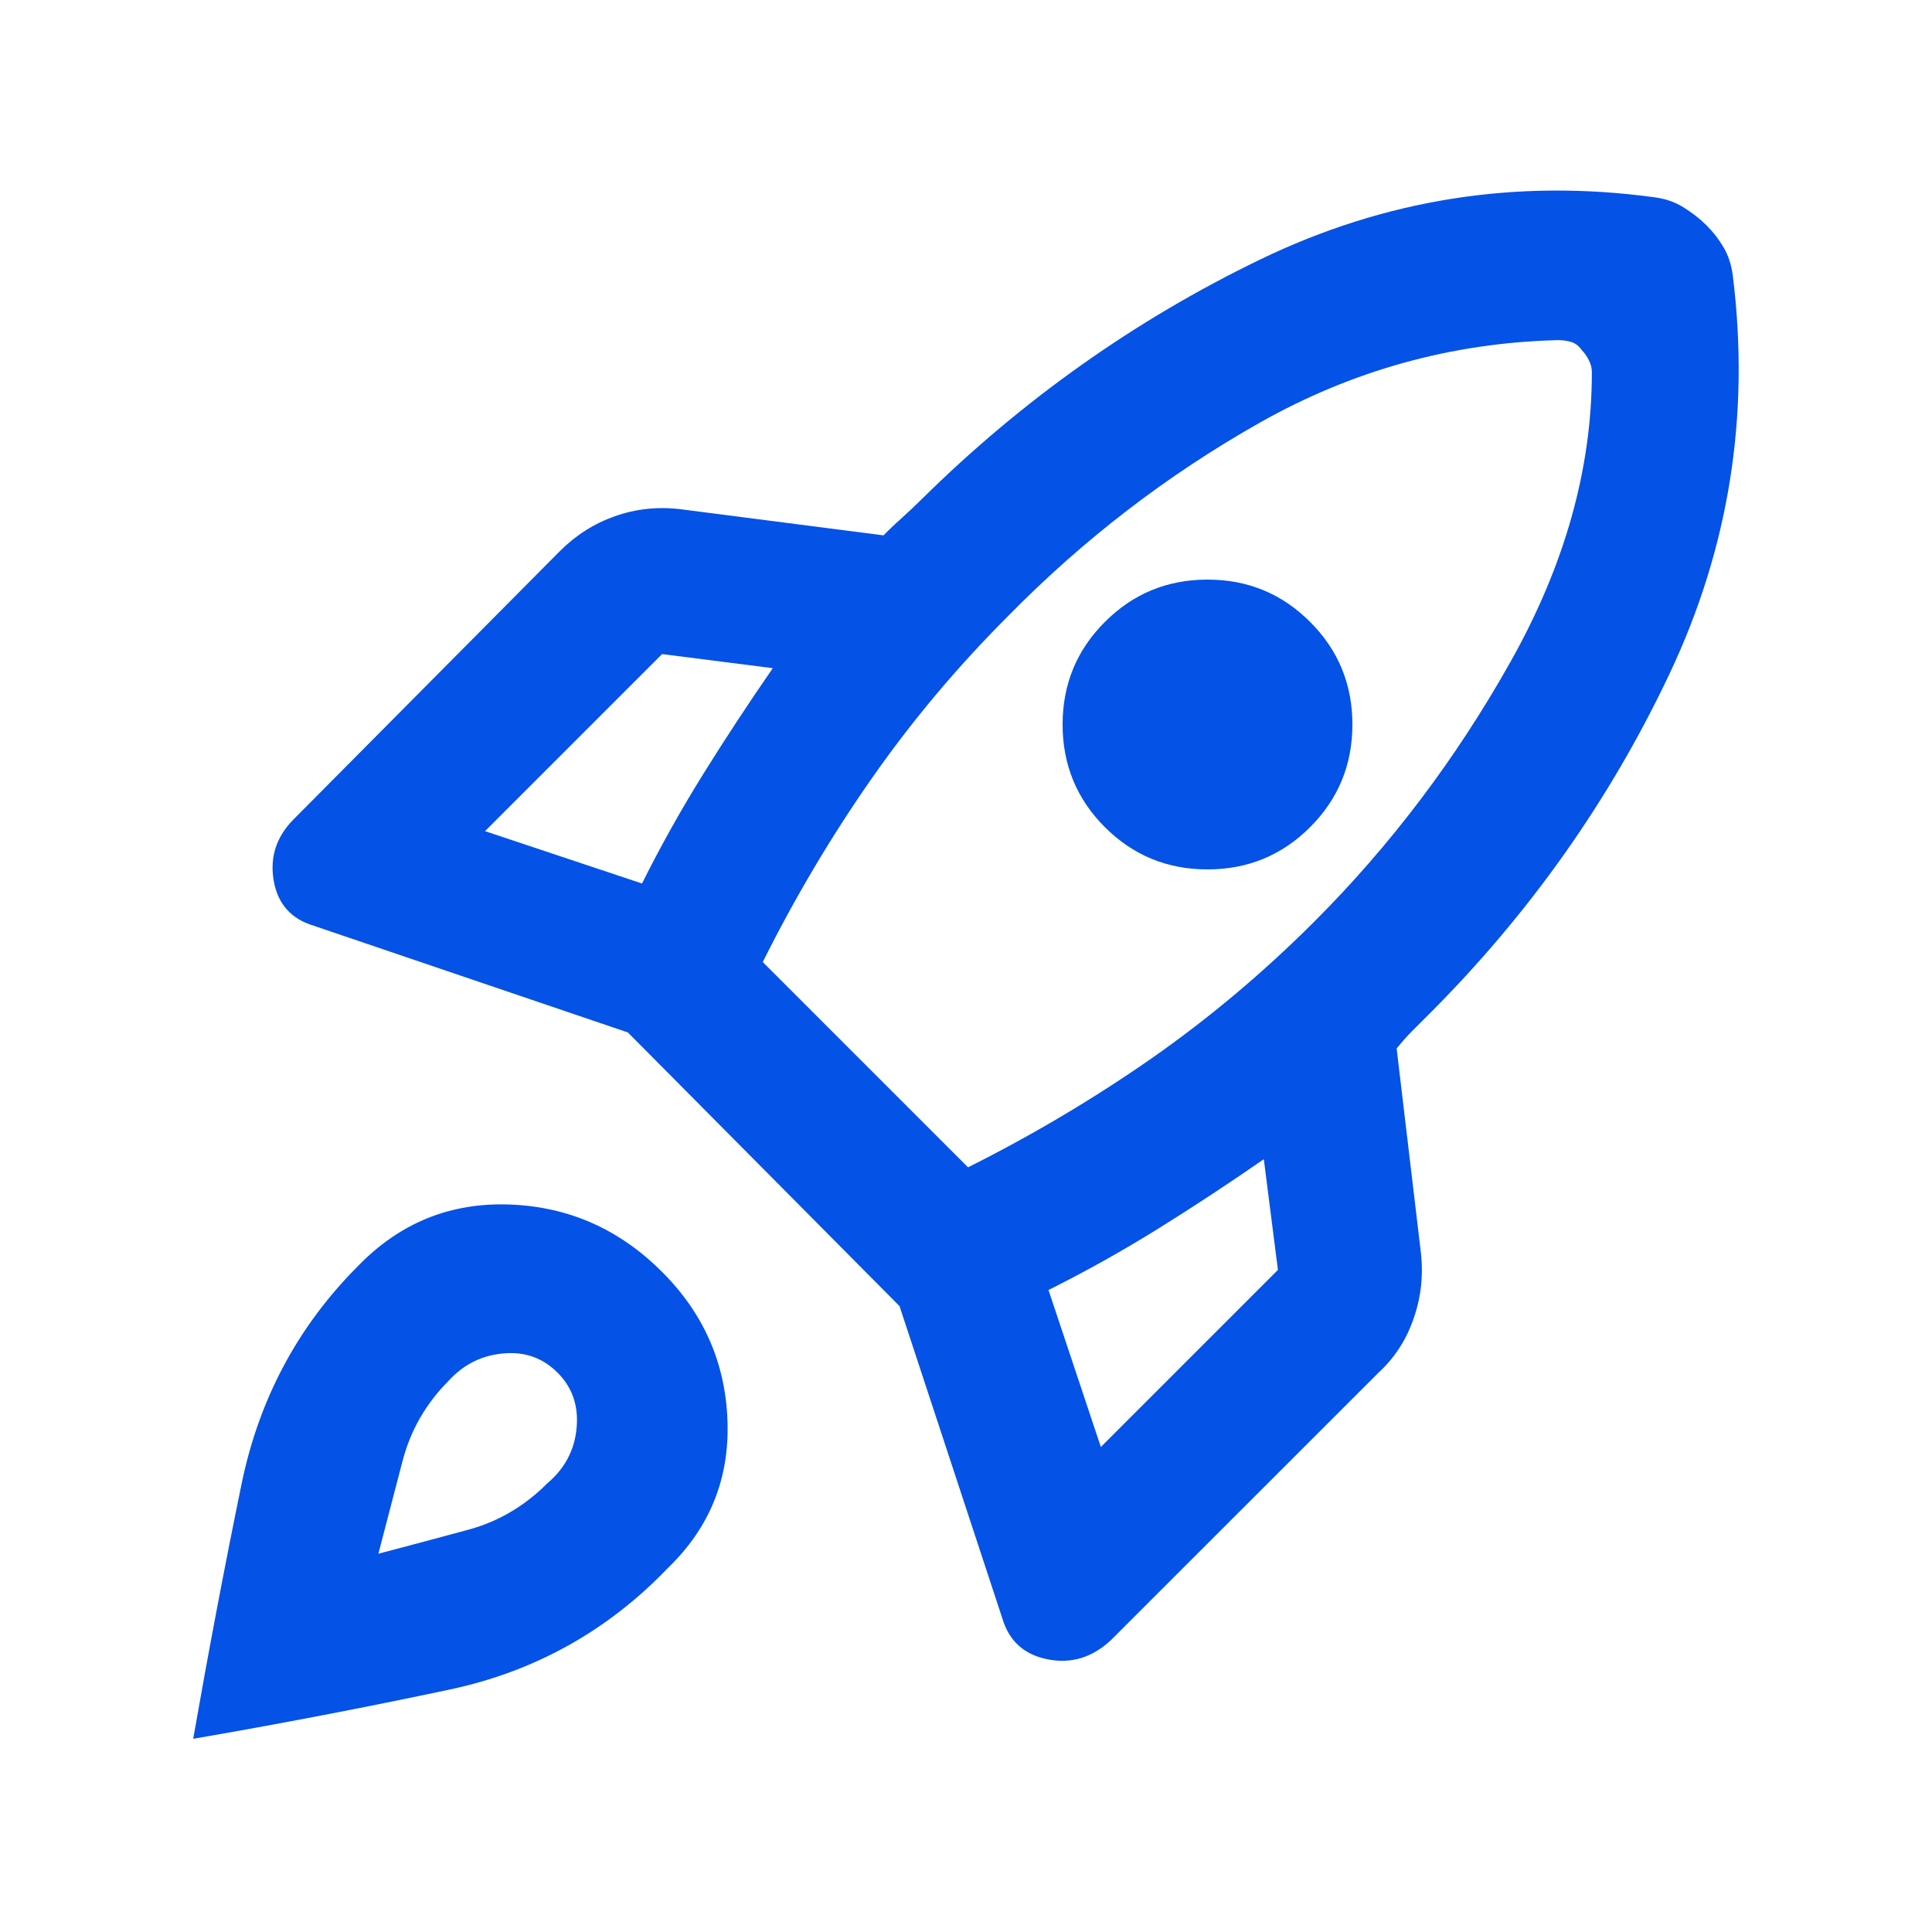 <svg width="20" height="20" viewBox="0 0 20 20" fill="none" xmlns="http://www.w3.org/2000/svg">
<mask id="mask0_5475_1660" style="mask-type:alpha" maskUnits="userSpaceOnUse" x="0" y="0" width="20" height="20">
<rect width="20" height="20" fill="#D9D9D9"/>
</mask>
<g mask="url(#mask0_5475_1660)">
<path d="M6.646 9.146C6.84 8.757 7.052 8.379 7.281 8.011C7.51 7.643 7.75 7.278 8 6.917L6.854 6.771L5.021 8.604L6.646 9.146ZM16.125 3.521C15.028 3.549 14 3.834 13.042 4.375C12.083 4.917 11.215 5.584 10.438 6.375C9.91 6.903 9.438 7.465 9.021 8.063C8.604 8.66 8.229 9.292 7.896 9.959L10.021 12.084C10.688 11.75 11.319 11.375 11.917 10.959C12.514 10.542 13.076 10.07 13.604 9.542C14.396 8.75 15.073 7.854 15.635 6.854C16.198 5.854 16.479 4.854 16.479 3.854C16.479 3.813 16.469 3.771 16.448 3.729C16.427 3.688 16.403 3.653 16.375 3.625C16.347 3.584 16.312 3.556 16.271 3.542C16.229 3.528 16.181 3.521 16.125 3.521ZM11.438 8.563C11.146 8.271 11 7.917 11 7.5C11 7.084 11.146 6.729 11.438 6.438C11.729 6.146 12.083 6 12.5 6C12.917 6 13.271 6.146 13.562 6.438C13.854 6.729 14 7.084 14 7.5C14 7.917 13.854 8.271 13.562 8.563C13.271 8.854 12.917 9 12.5 9C12.083 9 11.729 8.854 11.438 8.563ZM10.854 13.354L11.396 14.979L13.229 13.146L13.083 12C12.722 12.25 12.358 12.49 11.99 12.719C11.621 12.948 11.243 13.16 10.854 13.354ZM17.938 2.854C18.118 4.299 17.899 5.674 17.281 6.979C16.663 8.285 15.833 9.459 14.792 10.5L14.615 10.677C14.566 10.726 14.514 10.785 14.458 10.854L14.708 12.959C14.736 13.195 14.712 13.424 14.635 13.646C14.559 13.868 14.438 14.056 14.271 14.209L11.5 16.979C11.306 17.16 11.087 17.226 10.844 17.177C10.601 17.129 10.444 16.986 10.375 16.75L9.312 13.521L6.5 10.688L3.25 9.584C3.014 9.514 2.875 9.358 2.833 9.115C2.792 8.872 2.861 8.66 3.042 8.479L5.792 5.709C5.958 5.542 6.149 5.42 6.365 5.344C6.58 5.268 6.806 5.243 7.042 5.271L9.146 5.542C9.215 5.472 9.281 5.41 9.344 5.354C9.406 5.299 9.472 5.236 9.542 5.167C10.583 4.139 11.75 3.313 13.042 2.688C14.333 2.063 15.694 1.847 17.125 2.042C17.236 2.056 17.337 2.09 17.427 2.146C17.517 2.202 17.597 2.264 17.667 2.334C17.736 2.403 17.795 2.479 17.844 2.563C17.892 2.646 17.924 2.743 17.938 2.854ZM3.708 13.104C4.139 12.66 4.66 12.448 5.271 12.469C5.882 12.49 6.41 12.722 6.854 13.167C7.285 13.597 7.51 14.111 7.531 14.709C7.552 15.306 7.347 15.813 6.917 16.229C6.292 16.882 5.538 17.302 4.656 17.49C3.774 17.677 2.889 17.847 2 18C2.153 17.125 2.319 16.247 2.5 15.365C2.681 14.483 3.083 13.729 3.708 13.104ZM4.646 14.292C4.41 14.528 4.25 14.806 4.167 15.125L3.917 16.084C4.236 16 4.549 15.917 4.854 15.834C5.16 15.75 5.431 15.591 5.667 15.354C5.847 15.202 5.948 15.011 5.969 14.781C5.99 14.552 5.924 14.361 5.771 14.209C5.618 14.056 5.431 13.99 5.208 14.011C4.986 14.031 4.799 14.125 4.646 14.292Z" fill="#0452E6"/>
</g>
</svg>
